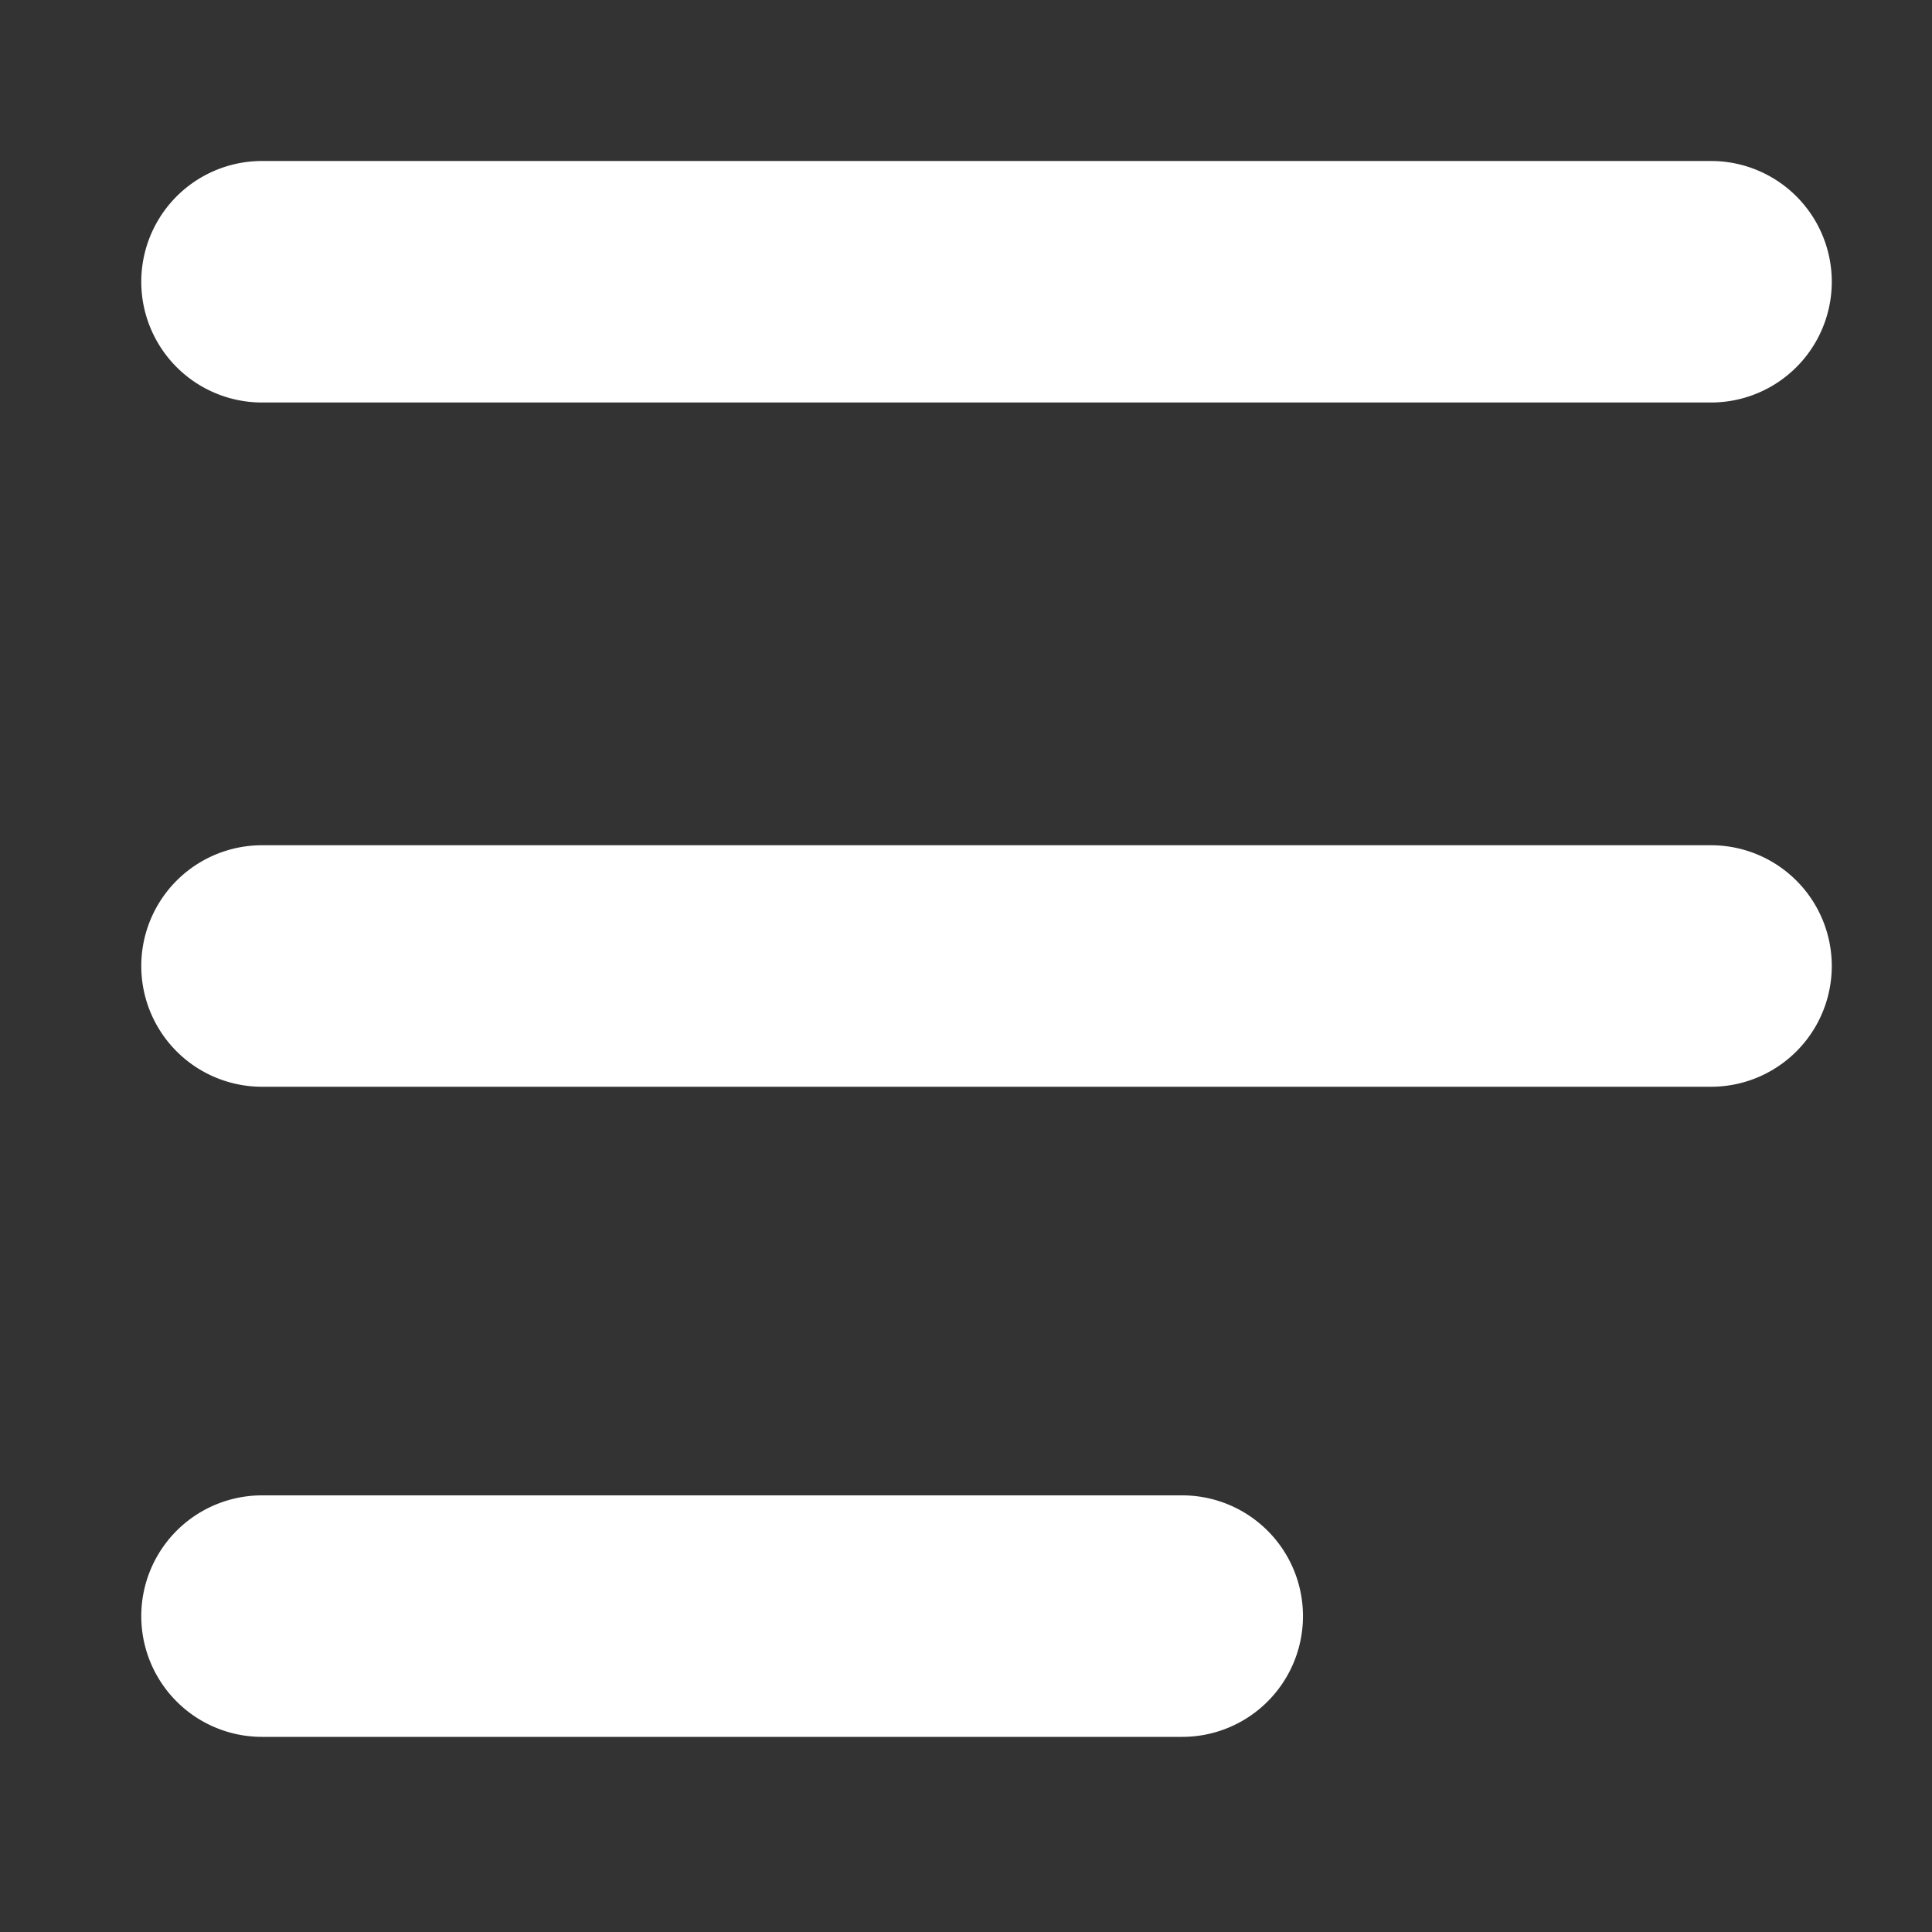 <svg xmlns="http://www.w3.org/2000/svg" xmlns:xlink="http://www.w3.org/1999/xlink" width="24" height="24" viewBox="0 0 24 24"><rect x="0" y="0" width="24" height="24" fill="#333333" stroke="none"/><defs><clipPath id="clip-path"><rect id="Icon_-_Menu_Background_Mask_" data-name="Icon - Menu (Background/Mask)" width="24" height="24" transform="translate(23.745 24) rotate(180)" fill="none"></rect></clipPath></defs><g id="Icon_-_Menu" data-name="Icon - Menu" transform="translate(0.255)" clip-path="url(#clip-path)"><path id="Vector_" data-name="Vector " d="M1.5,3H12.931a1.5,1.5,0,0,0,0-3H1.5a1.5,1.5,0,0,0,0,3Z" transform="translate(15.931 21.576) rotate(180)" fill="#fff"></path><path id="Vector_2" data-name="Vector " d="M1.5,3h18a1.5,1.5,0,0,0,0-3H1.5a1.5,1.5,0,0,0,0,3Z" transform="translate(22.5 13.5) rotate(180)" fill="#fff"></path><path id="Vector_3" data-name="Vector " d="M1.5,3h18a1.5,1.5,0,0,0,0-3H1.5a1.5,1.5,0,0,0,0,3Z" transform="translate(22.5 5) rotate(180)" fill="#fff"></path></g></svg>